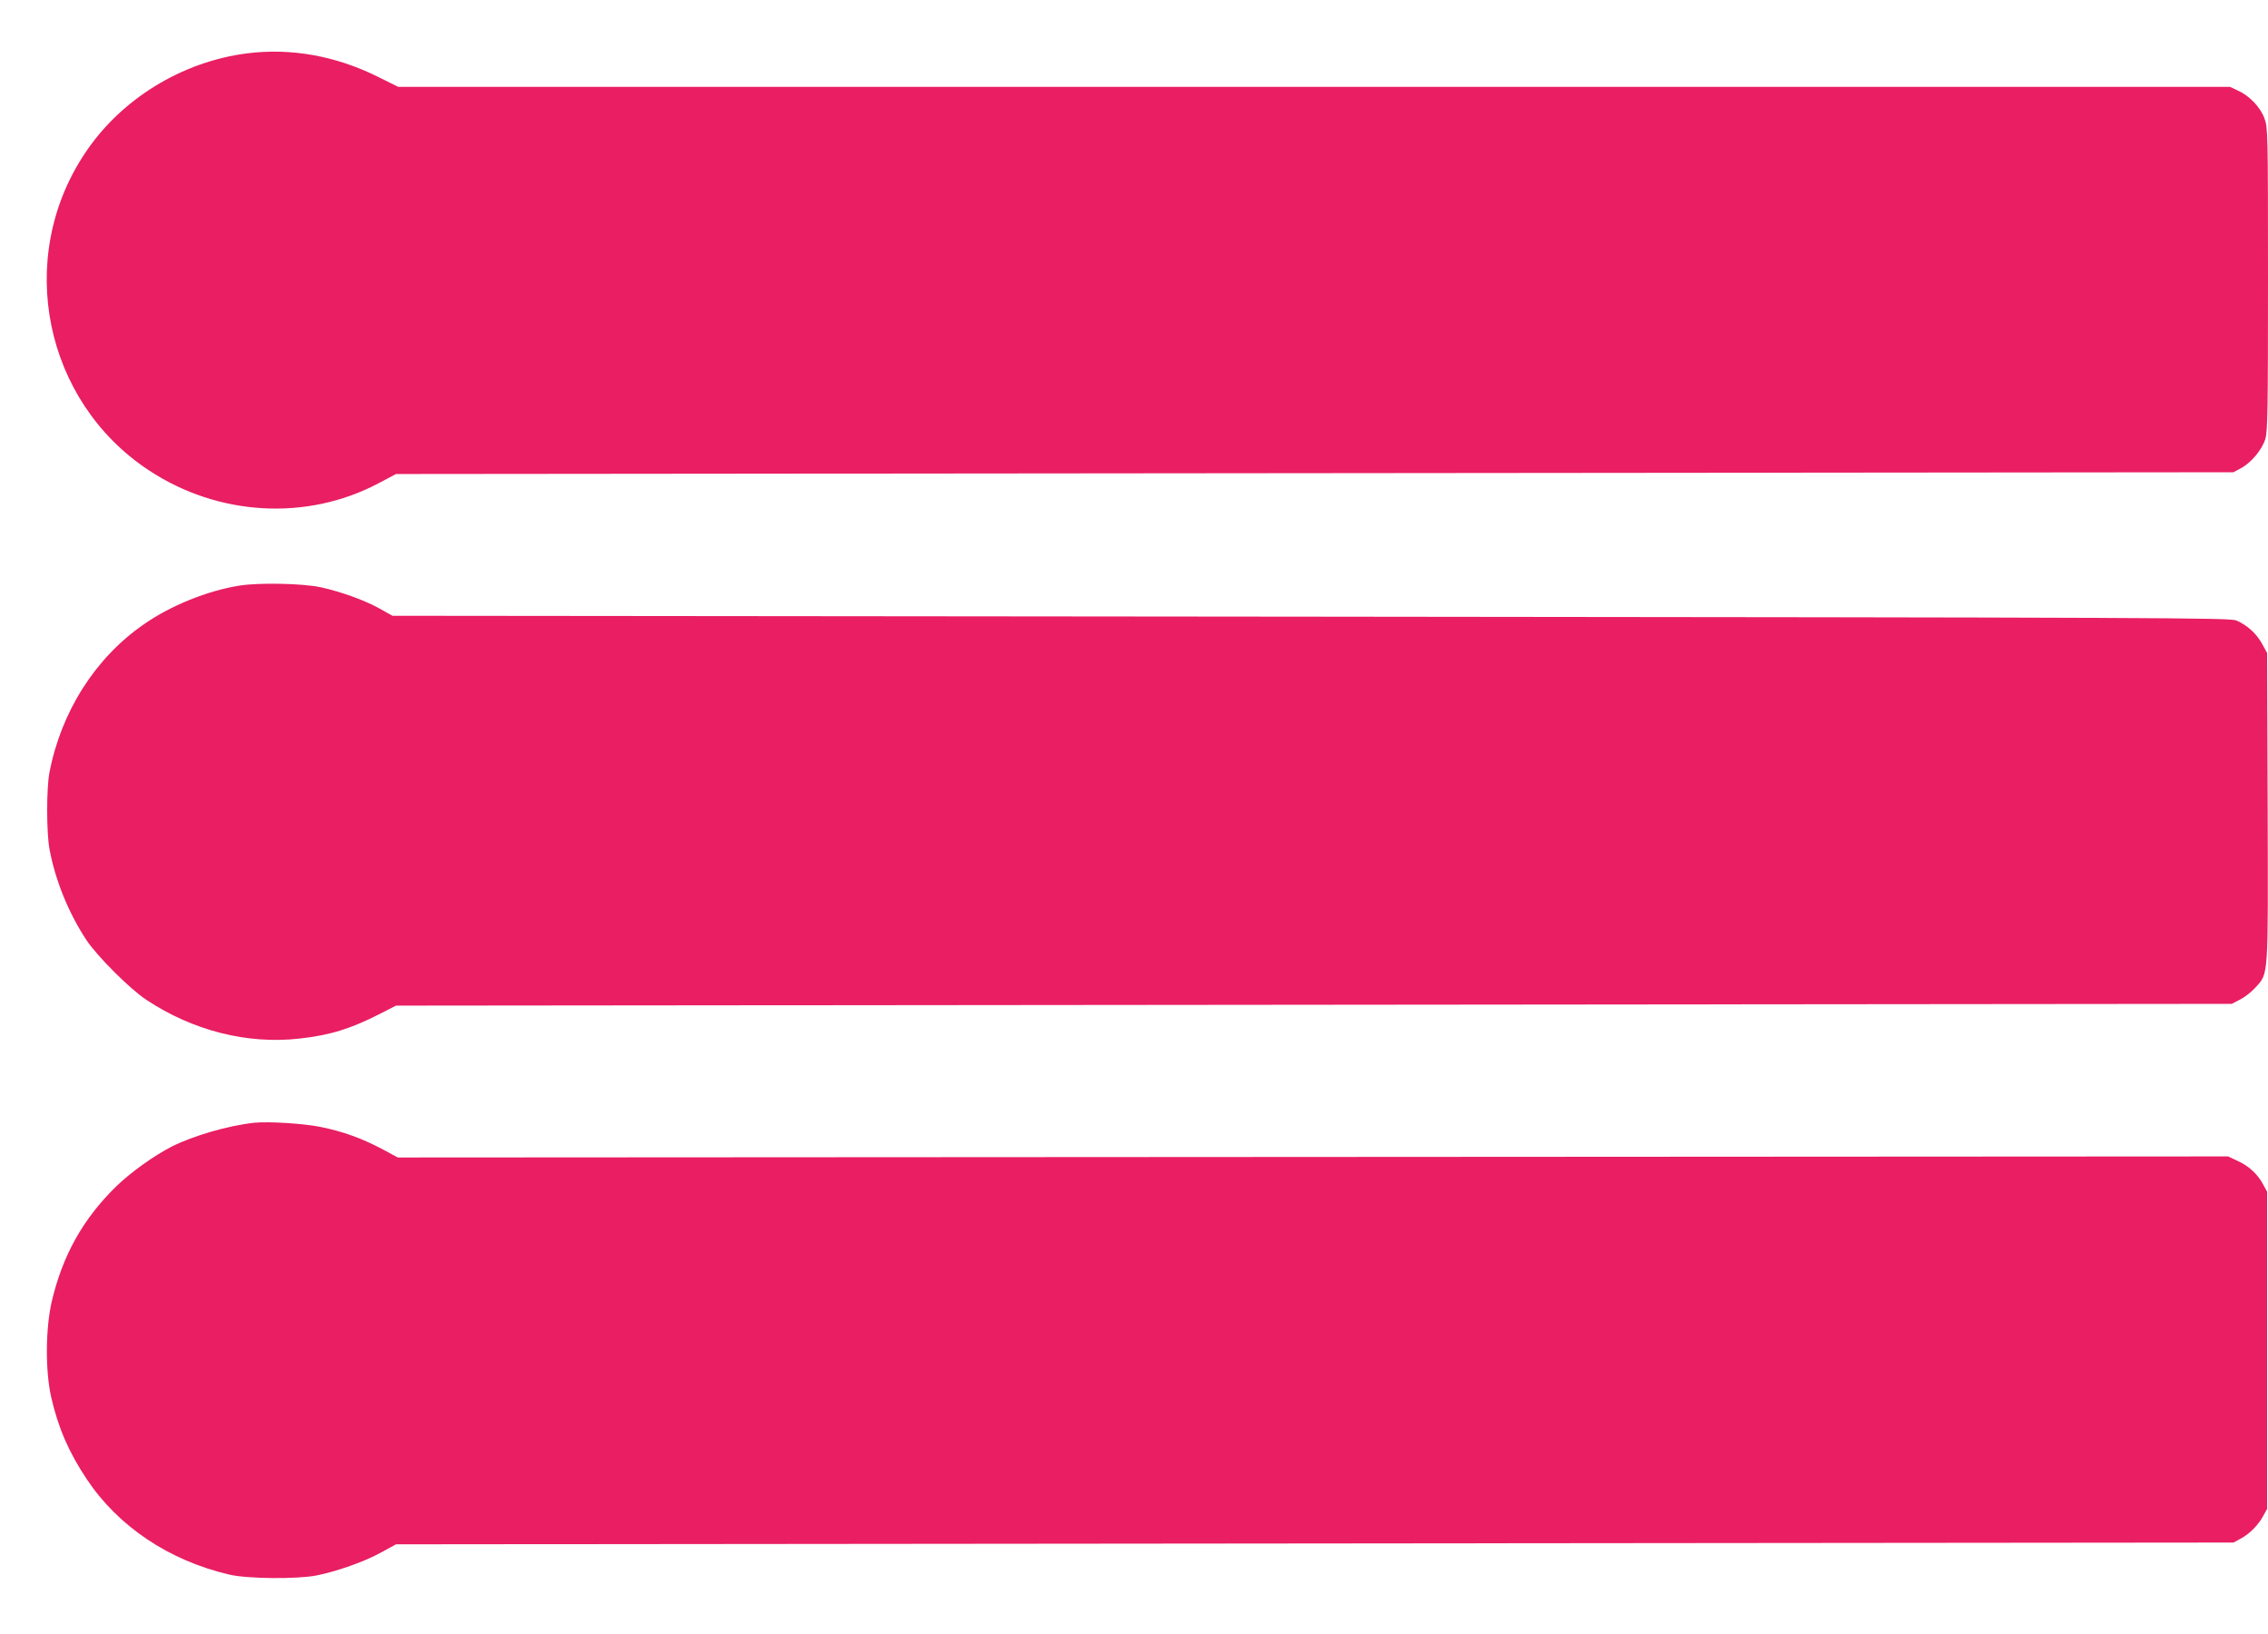 <?xml version="1.0" standalone="no"?>
<!DOCTYPE svg PUBLIC "-//W3C//DTD SVG 20010904//EN"
 "http://www.w3.org/TR/2001/REC-SVG-20010904/DTD/svg10.dtd">
<svg version="1.0" xmlns="http://www.w3.org/2000/svg"
 width="1280pt" height="922pt" viewBox="0 0 1280 922"
 preserveAspectRatio="xMidYMid meet">
<g transform="translate(0,922) scale(0.1,-0.1)"
fill="#e91e63" stroke="none">
<path d="M1395 8919 c-370 -47 -716 -260 -919 -569 -391 -592 -226 -1395 364
-1784 392 -259 891 -287 1295 -74 l100 53 5185 5 5185 5 41 22 c59 31 121 106
139 166 13 43 15 176 15 903 0 827 -1 855 -20 906 -23 63 -85 128 -150 157
l-45 21 -5169 0 -5169 0 -121 60 c-234 115 -484 160 -731 129z"/>
<path d="M1350 5915 c-180 -29 -386 -112 -538 -218 -274 -189 -467 -493 -533
-837 -17 -87 -17 -337 0 -430 32 -174 106 -359 208 -514 61 -92 248 -279 340
-339 263 -174 569 -251 863 -218 172 19 289 55 455 140 l90 46 5180 5 5180 5
49 25 c27 14 66 45 87 69 72 81 70 44 67 1017 l-3 869 -29 53 c-32 57 -81 102
-143 130 -36 16 -329 17 -5223 22 l-5185 5 -75 42 c-83 46 -216 94 -330 119
-103 22 -350 27 -460 9z"/>
<path d="M1435 2884 c-148 -16 -343 -73 -465 -134 -100 -51 -233 -146 -315
-226 -187 -183 -302 -389 -363 -649 -35 -152 -37 -390 -3 -540 40 -174 99
-310 201 -463 178 -267 465 -459 805 -538 100 -24 382 -26 490 -5 116 23 274
79 364 129 l86 47 5185 5 5185 5 41 22 c50 27 99 76 127 128 l22 40 0 895 0
895 -22 40 c-31 59 -81 105 -143 133 l-55 26 -5165 -3 -5165 -3 -87 47 c-113
60 -223 100 -347 125 -97 20 -296 32 -376 24z"/>
</g>
</svg>
